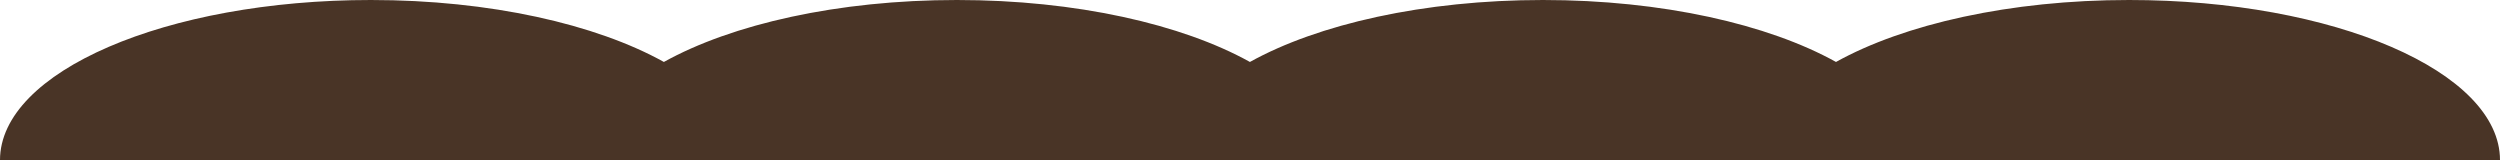 <svg xmlns="http://www.w3.org/2000/svg" fill="none" viewBox="0 0 328 21" height="21" width="328">
<path fill="#493426" d="M240.882 8.129C249.789 3.182 263.695 0 279.328 0L279.339 0C306.215 0 328 9.404 328 21.007L0 21.007C0 9.404 21.785 0 48.661 0C64.295 0 78.201 3.182 87.102 8.129C96.009 3.182 109.915 0 125.549 0C141.182 0 155.093 3.182 163.99 8.129C172.897 3.182 186.802 0 202.436 0C218.07 0 231.98 3.182 240.882 8.129Z"></path>
</svg>
